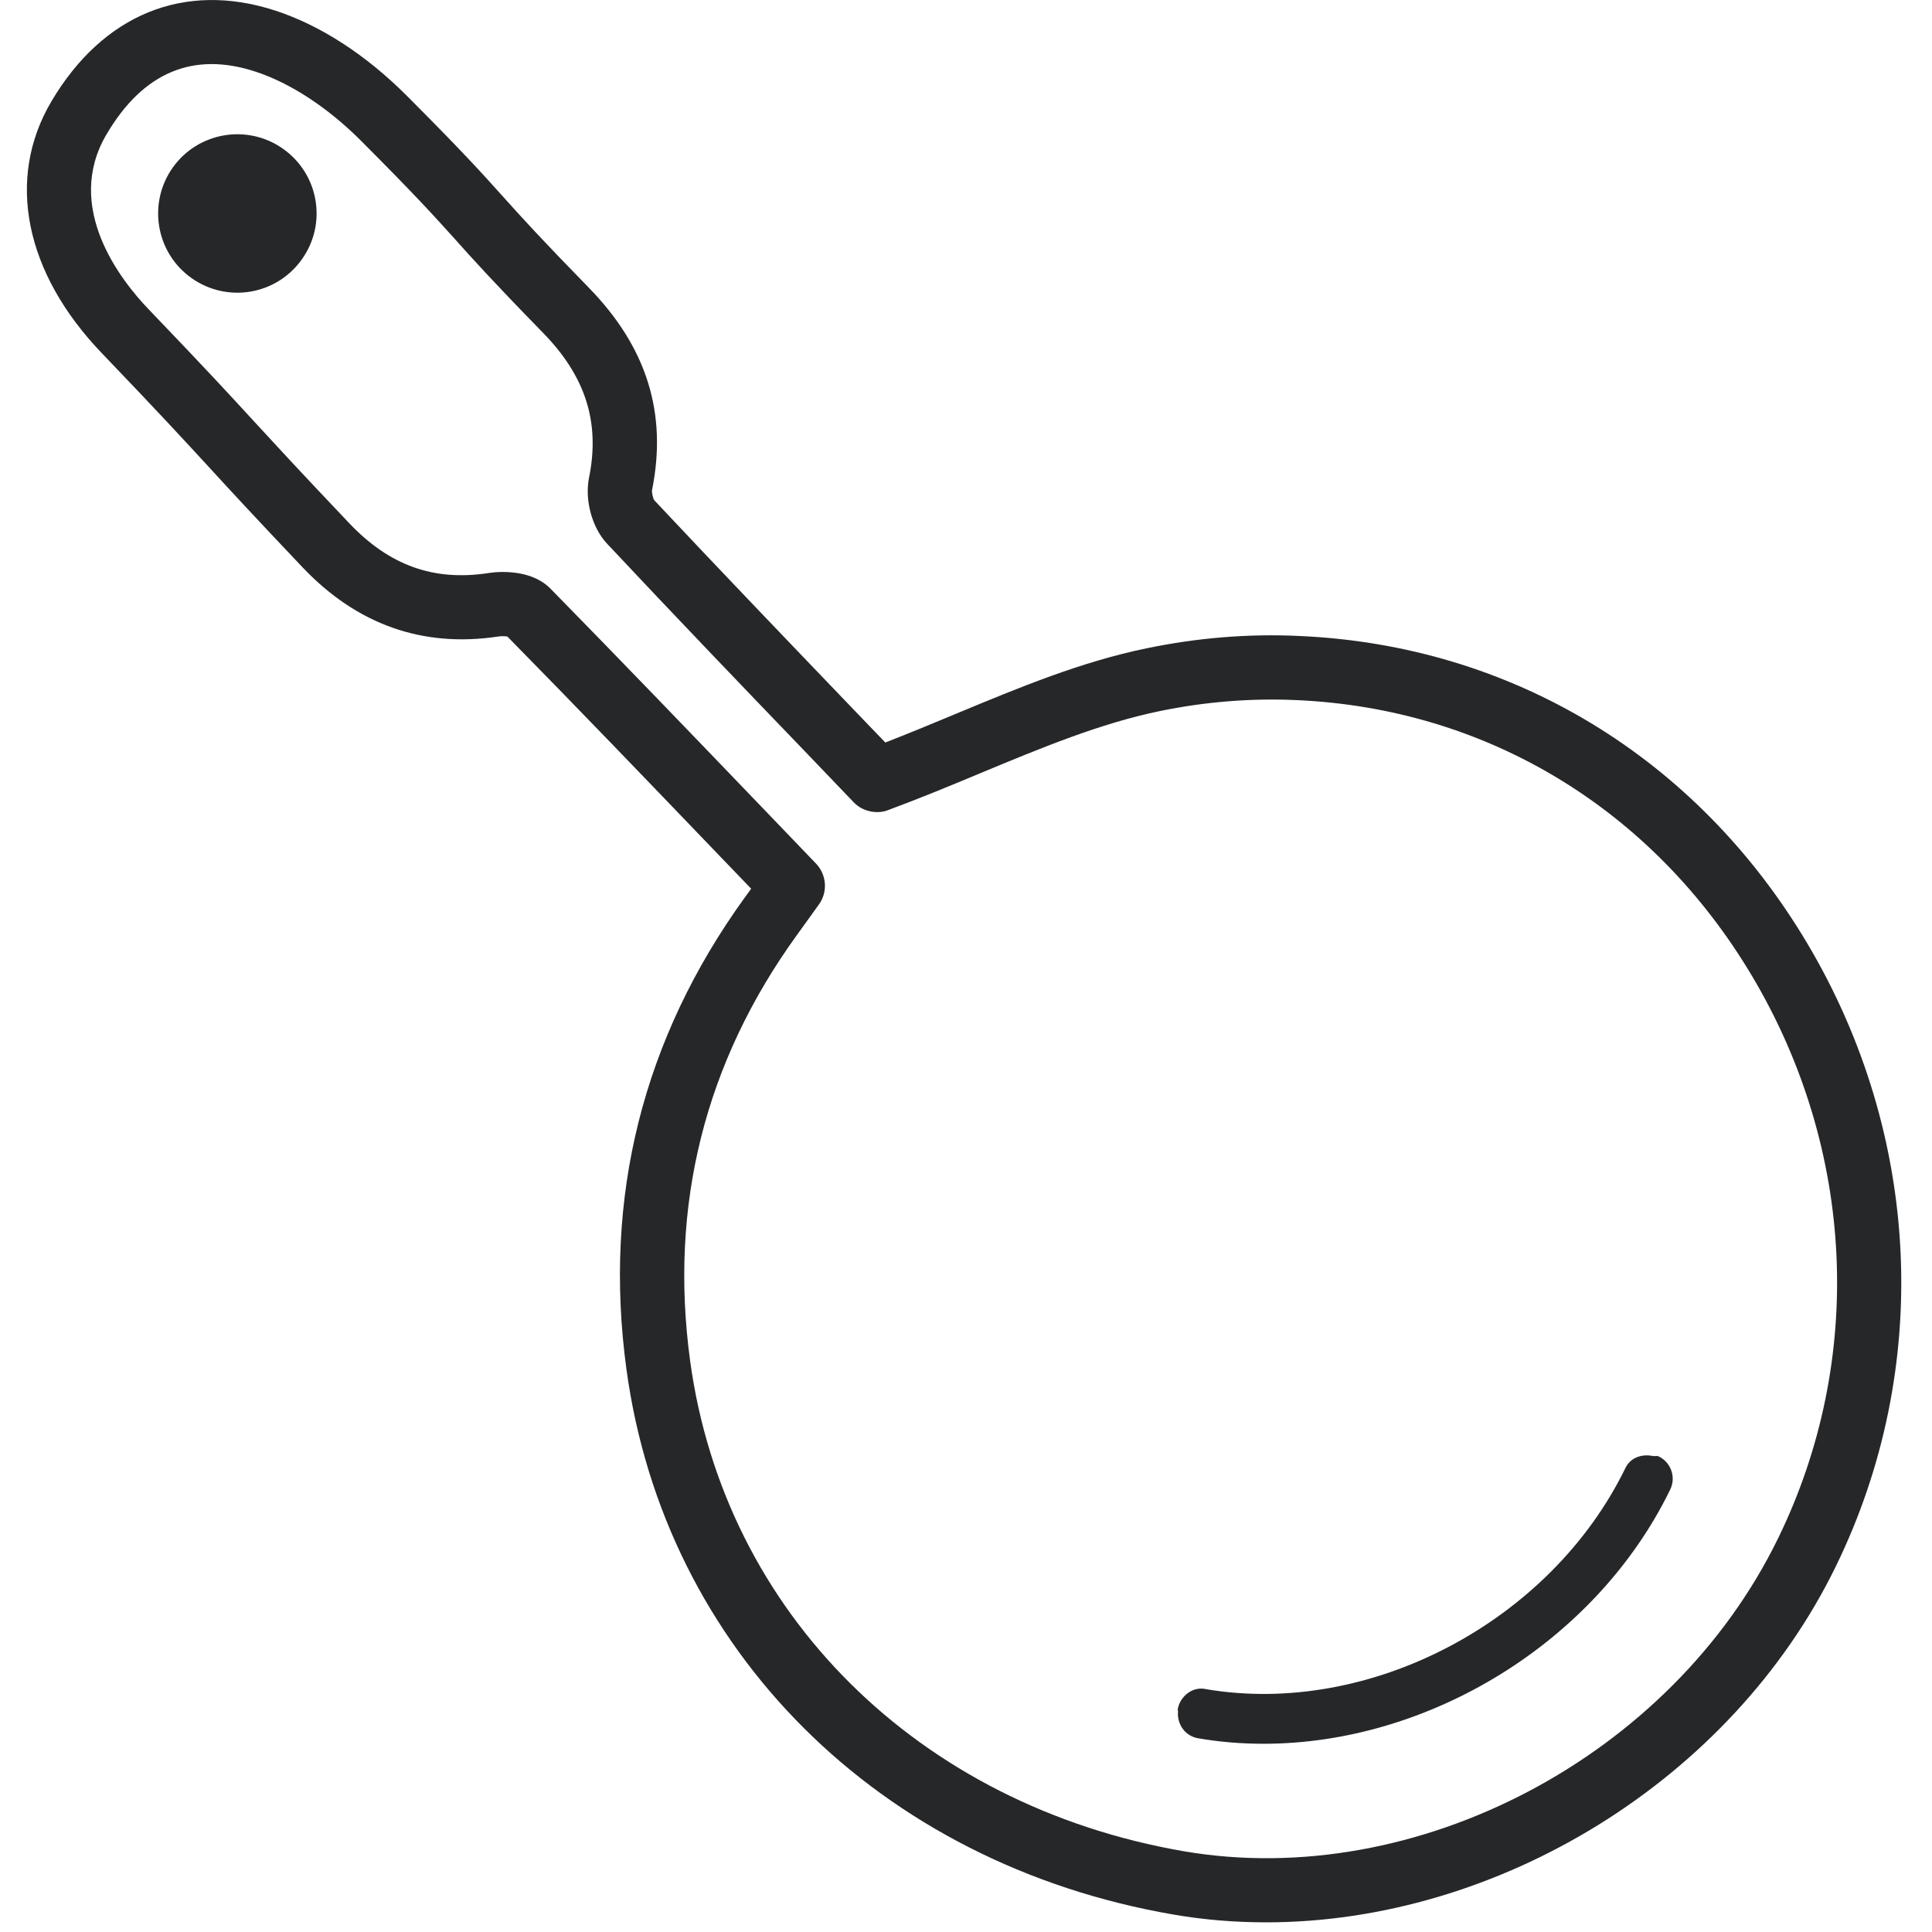 <?xml version="1.0" encoding="UTF-8"?>
<svg width="21px" height="21px" viewBox="0 0 21 21" version="1.1" xmlns="http://www.w3.org/2000/svg" xmlns:xlink="http://www.w3.org/1999/xlink">
    <title>Food/Sauteed-Fried</title>
    <g id="Styleguide" stroke="none" stroke-width="1" fill="none" fill-rule="evenodd">
        <g id="Duotone-icons" transform="translate(-182, -1453)" fill="#262729">
            <g id="Food/Sauteed-Fried" transform="translate(182.292, 1453)">
                <path d="M1.318,3.356 C1.026,3.051 0.396,2.256 0.866,1.46 C1.263,0.786 1.808,0.556 2.486,0.779 C2.865,0.903 3.273,1.17 3.634,1.532 C4.225,2.124 4.422,2.343 4.652,2.598 C4.851,2.821 5.078,3.072 5.609,3.616 C6.073,4.09 6.232,4.59 6.111,5.19 C6.061,5.433 6.143,5.735 6.305,5.908 C7.036,6.688 7.776,7.459 8.462,8.172 L8.987,8.72 C9.034,8.77 9.094,8.802 9.158,8.817 C9.224,8.833 9.295,8.831 9.36,8.806 C9.705,8.678 10.037,8.541 10.362,8.405 C11.031,8.127 11.664,7.864 12.31,7.73 C12.804,7.628 13.307,7.587 13.802,7.61 C15.868,7.701 17.672,8.793 18.752,10.609 C19.875,12.497 19.981,14.781 19.036,16.719 C17.879,19.094 15.103,20.553 12.579,20.123 C9.689,19.625 7.581,17.531 7.209,14.789 C6.98,13.102 7.37,11.546 8.369,10.165 L8.608,9.833 C8.708,9.696 8.694,9.508 8.577,9.386 L8.576,9.385 L8.025,8.811 C7.246,8 6.472,7.194 5.69,6.397 C5.543,6.248 5.324,6.217 5.173,6.217 C5.099,6.217 5.042,6.225 5.017,6.229 C4.421,6.32 3.939,6.146 3.503,5.686 C2.958,5.112 2.704,4.835 2.468,4.579 C2.197,4.283 1.95,4.015 1.318,3.356 M19.351,10.252 C18.149,8.231 16.137,7.014 13.833,6.913 C13.279,6.886 12.719,6.933 12.17,7.047 C11.458,7.194 10.795,7.469 10.093,7.761 C9.844,7.865 9.59,7.97 9.331,8.071 L8.964,7.689 C8.282,6.978 7.544,6.209 6.82,5.438 C6.805,5.416 6.792,5.354 6.795,5.329 C6.964,4.494 6.739,3.774 6.108,3.127 C5.588,2.595 5.371,2.355 5.171,2.132 C4.945,1.88 4.731,1.643 4.128,1.039 C3.684,0.595 3.191,0.276 2.703,0.116 C1.715,-0.207 0.827,0.153 0.265,1.105 C-0.229,1.943 -0.024,2.965 0.815,3.839 C1.441,4.492 1.685,4.758 1.955,5.051 C2.191,5.309 2.448,5.588 2.997,6.167 C3.588,6.789 4.301,7.042 5.121,6.919 C5.157,6.913 5.198,6.915 5.223,6.919 C5.994,7.703 6.755,8.496 7.521,9.294 L7.873,9.66 L7.803,9.756 C6.696,11.288 6.263,13.012 6.517,14.882 C6.931,17.932 9.264,20.259 12.461,20.81 C12.795,20.868 13.132,20.895 13.471,20.895 C15.987,20.895 18.527,19.355 19.663,17.025 C20.712,14.875 20.594,12.342 19.351,10.252" id="Fill-7"></path>
                <path d="M1.586,1.821 C1.311,2.209 1.401,2.747 1.789,3.022 C2.177,3.298 2.714,3.207 2.989,2.819 C3.266,2.432 3.175,1.895 2.787,1.619 C2.399,1.343 1.862,1.434 1.586,1.821" id="Fill-9"></path>
                <path d="M17.376,15.956 C16.56,17.631 14.595,18.66 12.82,18.361 C12.676,18.325 12.533,18.435 12.509,18.582 C12.508,18.588 12.513,18.593 12.513,18.599 C12.498,18.739 12.589,18.87 12.73,18.894 C12.965,18.935 13.204,18.954 13.443,18.954 C15.238,18.954 17.053,17.853 17.862,16.192 C17.928,16.059 17.872,15.896 17.738,15.831 C17.717,15.82 17.694,15.831 17.673,15.826 C17.555,15.802 17.431,15.842 17.376,15.956" id="Fill-11"></path>
            </g>
        </g>
    </g>
</svg>